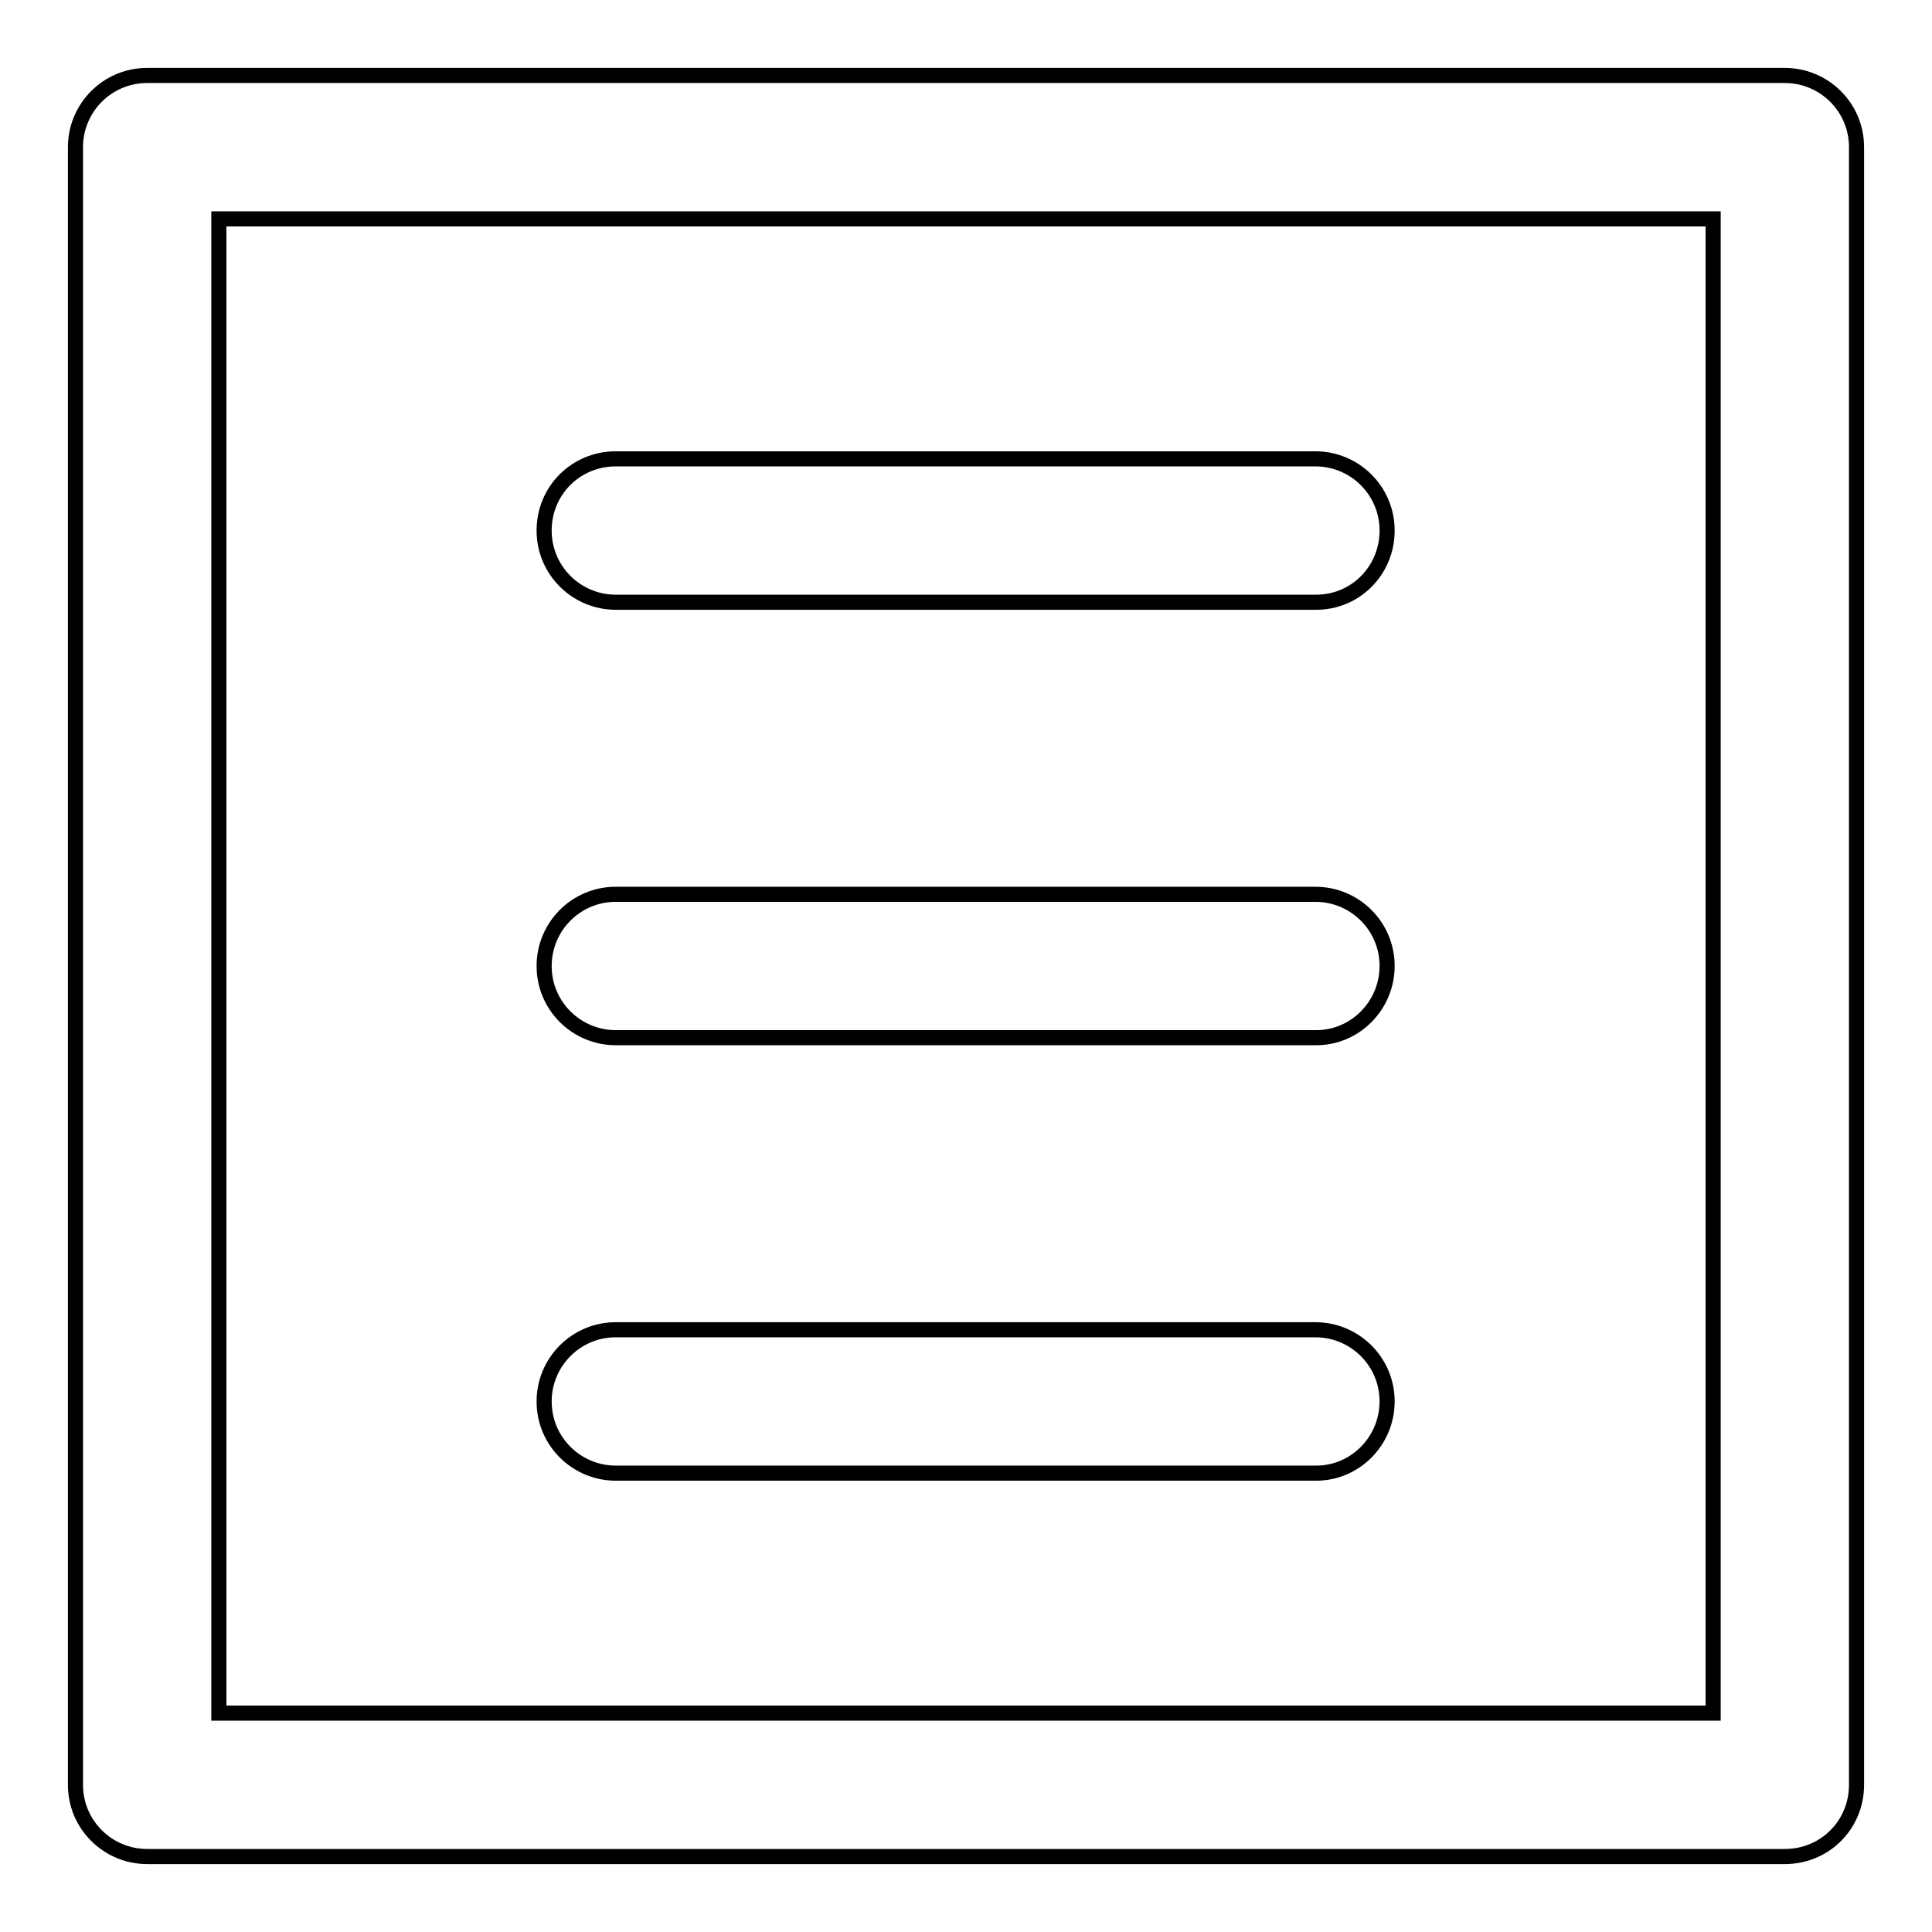 <?xml version="1.0" encoding="utf-8"?>
<!-- Svg Vector Icons : http://www.onlinewebfonts.com/icon -->
<!DOCTYPE svg PUBLIC "-//W3C//DTD SVG 1.1//EN" "http://www.w3.org/Graphics/SVG/1.1/DTD/svg11.dtd">
<svg version="1.1" xmlns="http://www.w3.org/2000/svg" xmlns:xlink="http://www.w3.org/1999/xlink" x="0px" y="0px" viewBox="0 0 256 256" enable-background="new 0 0 256 256" xml:space="preserve">
<g> <path stroke-width="2" fill-opacity="0" stroke="#000000"  d="M236.5,246h-217c-5.2,0-9.5-4.2-9.5-9.5v-217c0-5.2,4.2-9.5,9.5-9.5h217c5.2,0,9.5,4.2,9.5,9.5v217 C246,241.8,241.8,246,236.5,246z M29,29V227H227V29H29z M174.4,79.8H81.6c-5.2,0-9.5-4.2-9.5-9.5s4.2-9.5,9.5-9.5h92.7 c5.2,0,9.5,4.2,9.5,9.5S179.6,79.8,174.4,79.8z M174.4,137.5H81.6c-5.2,0-9.5-4.2-9.5-9.5c0-5.2,4.2-9.5,9.5-9.5h92.7 c5.2,0,9.5,4.2,9.5,9.5C183.8,133.2,179.6,137.5,174.4,137.5z M174.4,195.2H81.6c-5.2,0-9.5-4.2-9.5-9.5c0-5.2,4.2-9.5,9.5-9.5 h92.7c5.2,0,9.5,4.2,9.5,9.5C183.8,190.9,179.6,195.2,174.4,195.2z"/></g>
</svg>